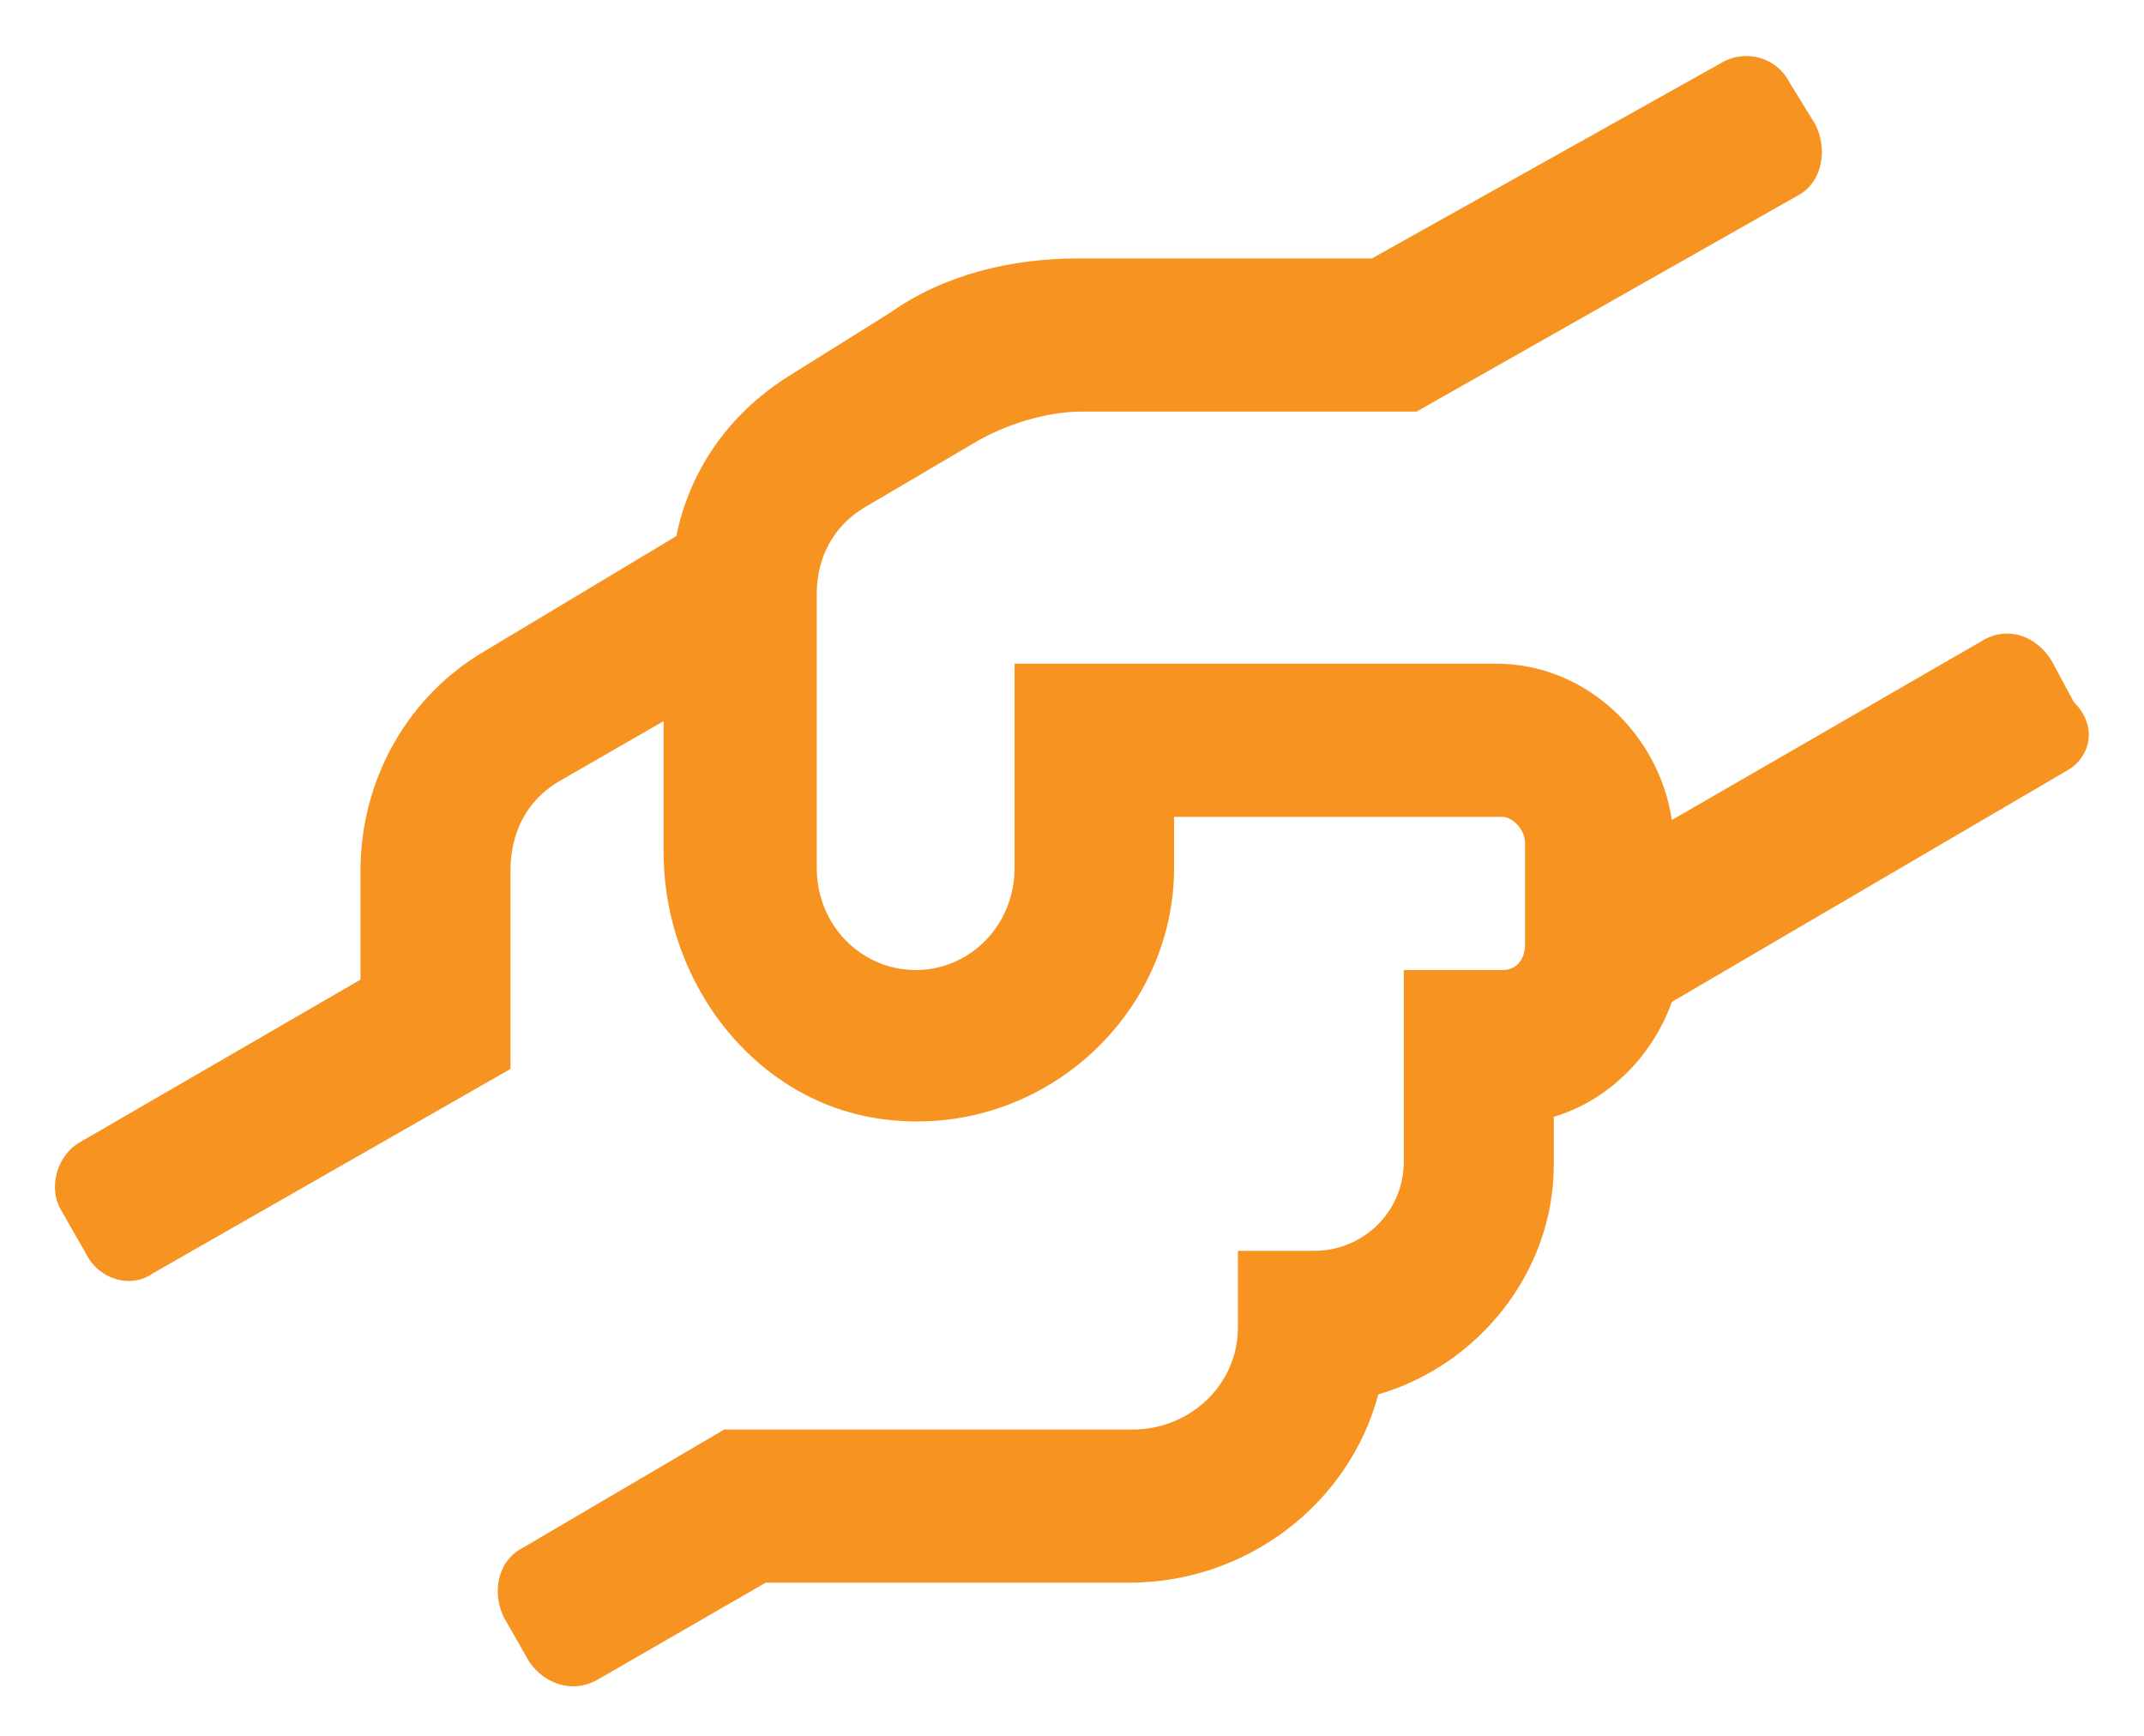 <?xml version="1.0" encoding="UTF-8"?> <svg xmlns="http://www.w3.org/2000/svg" width="42" height="34" viewBox="0 0 42 34" fill="none"><path d="M40.438 15.125L32.75 19.625C32.375 20.688 31.5 21.562 30.438 21.875V22.812C30.438 24.938 28.938 26.75 27 27.312C26.438 29.438 24.438 31 22.125 31H15L11.75 32.875C11.25 33.188 10.688 33 10.375 32.562L9.875 31.688C9.625 31.188 9.75 30.562 10.25 30.312L14.188 28H22.188C23.312 28 24.25 27.125 24.25 26V24.5H25.75C26.688 24.5 27.5 23.75 27.5 22.75V19H29.438C29.688 19 29.875 18.812 29.875 18.5V16.5C29.875 16.25 29.625 16 29.438 16H23V17C23 19.875 20.438 22.25 17.438 21.938C14.875 21.688 13 19.312 13 16.688V14.125L10.938 15.312C10.312 15.688 10 16.312 10 17.062V20.938L3 24.938C2.562 25.25 1.938 25.062 1.688 24.562L1.188 23.688C0.938 23.25 1.125 22.625 1.562 22.375L7.062 19.188V17.062C7.062 15.25 8 13.625 9.5 12.75L13.25 10.5C13.5 9.25 14.25 8.125 15.438 7.375L17.438 6.125C18.5 5.375 19.812 5.062 21.125 5.062H26.875L33.688 1.25C34.188 0.938 34.812 1.125 35.062 1.625L35.562 2.438C35.812 2.938 35.688 3.562 35.25 3.812L27.75 8.062H21.188C20.5 8.062 19.688 8.312 19.062 8.688L16.938 9.938C16.312 10.312 16 10.938 16 11.625V17C16 18.125 16.875 19 17.938 19C19 19 19.875 18.125 19.875 17V13H29.312C31.062 13 32.5 14.375 32.75 16.062L38.812 12.562C39.312 12.25 39.875 12.438 40.188 12.938L40.625 13.75C41.125 14.25 40.938 14.875 40.438 15.125Z" fill="#F79421"></path></svg> 
